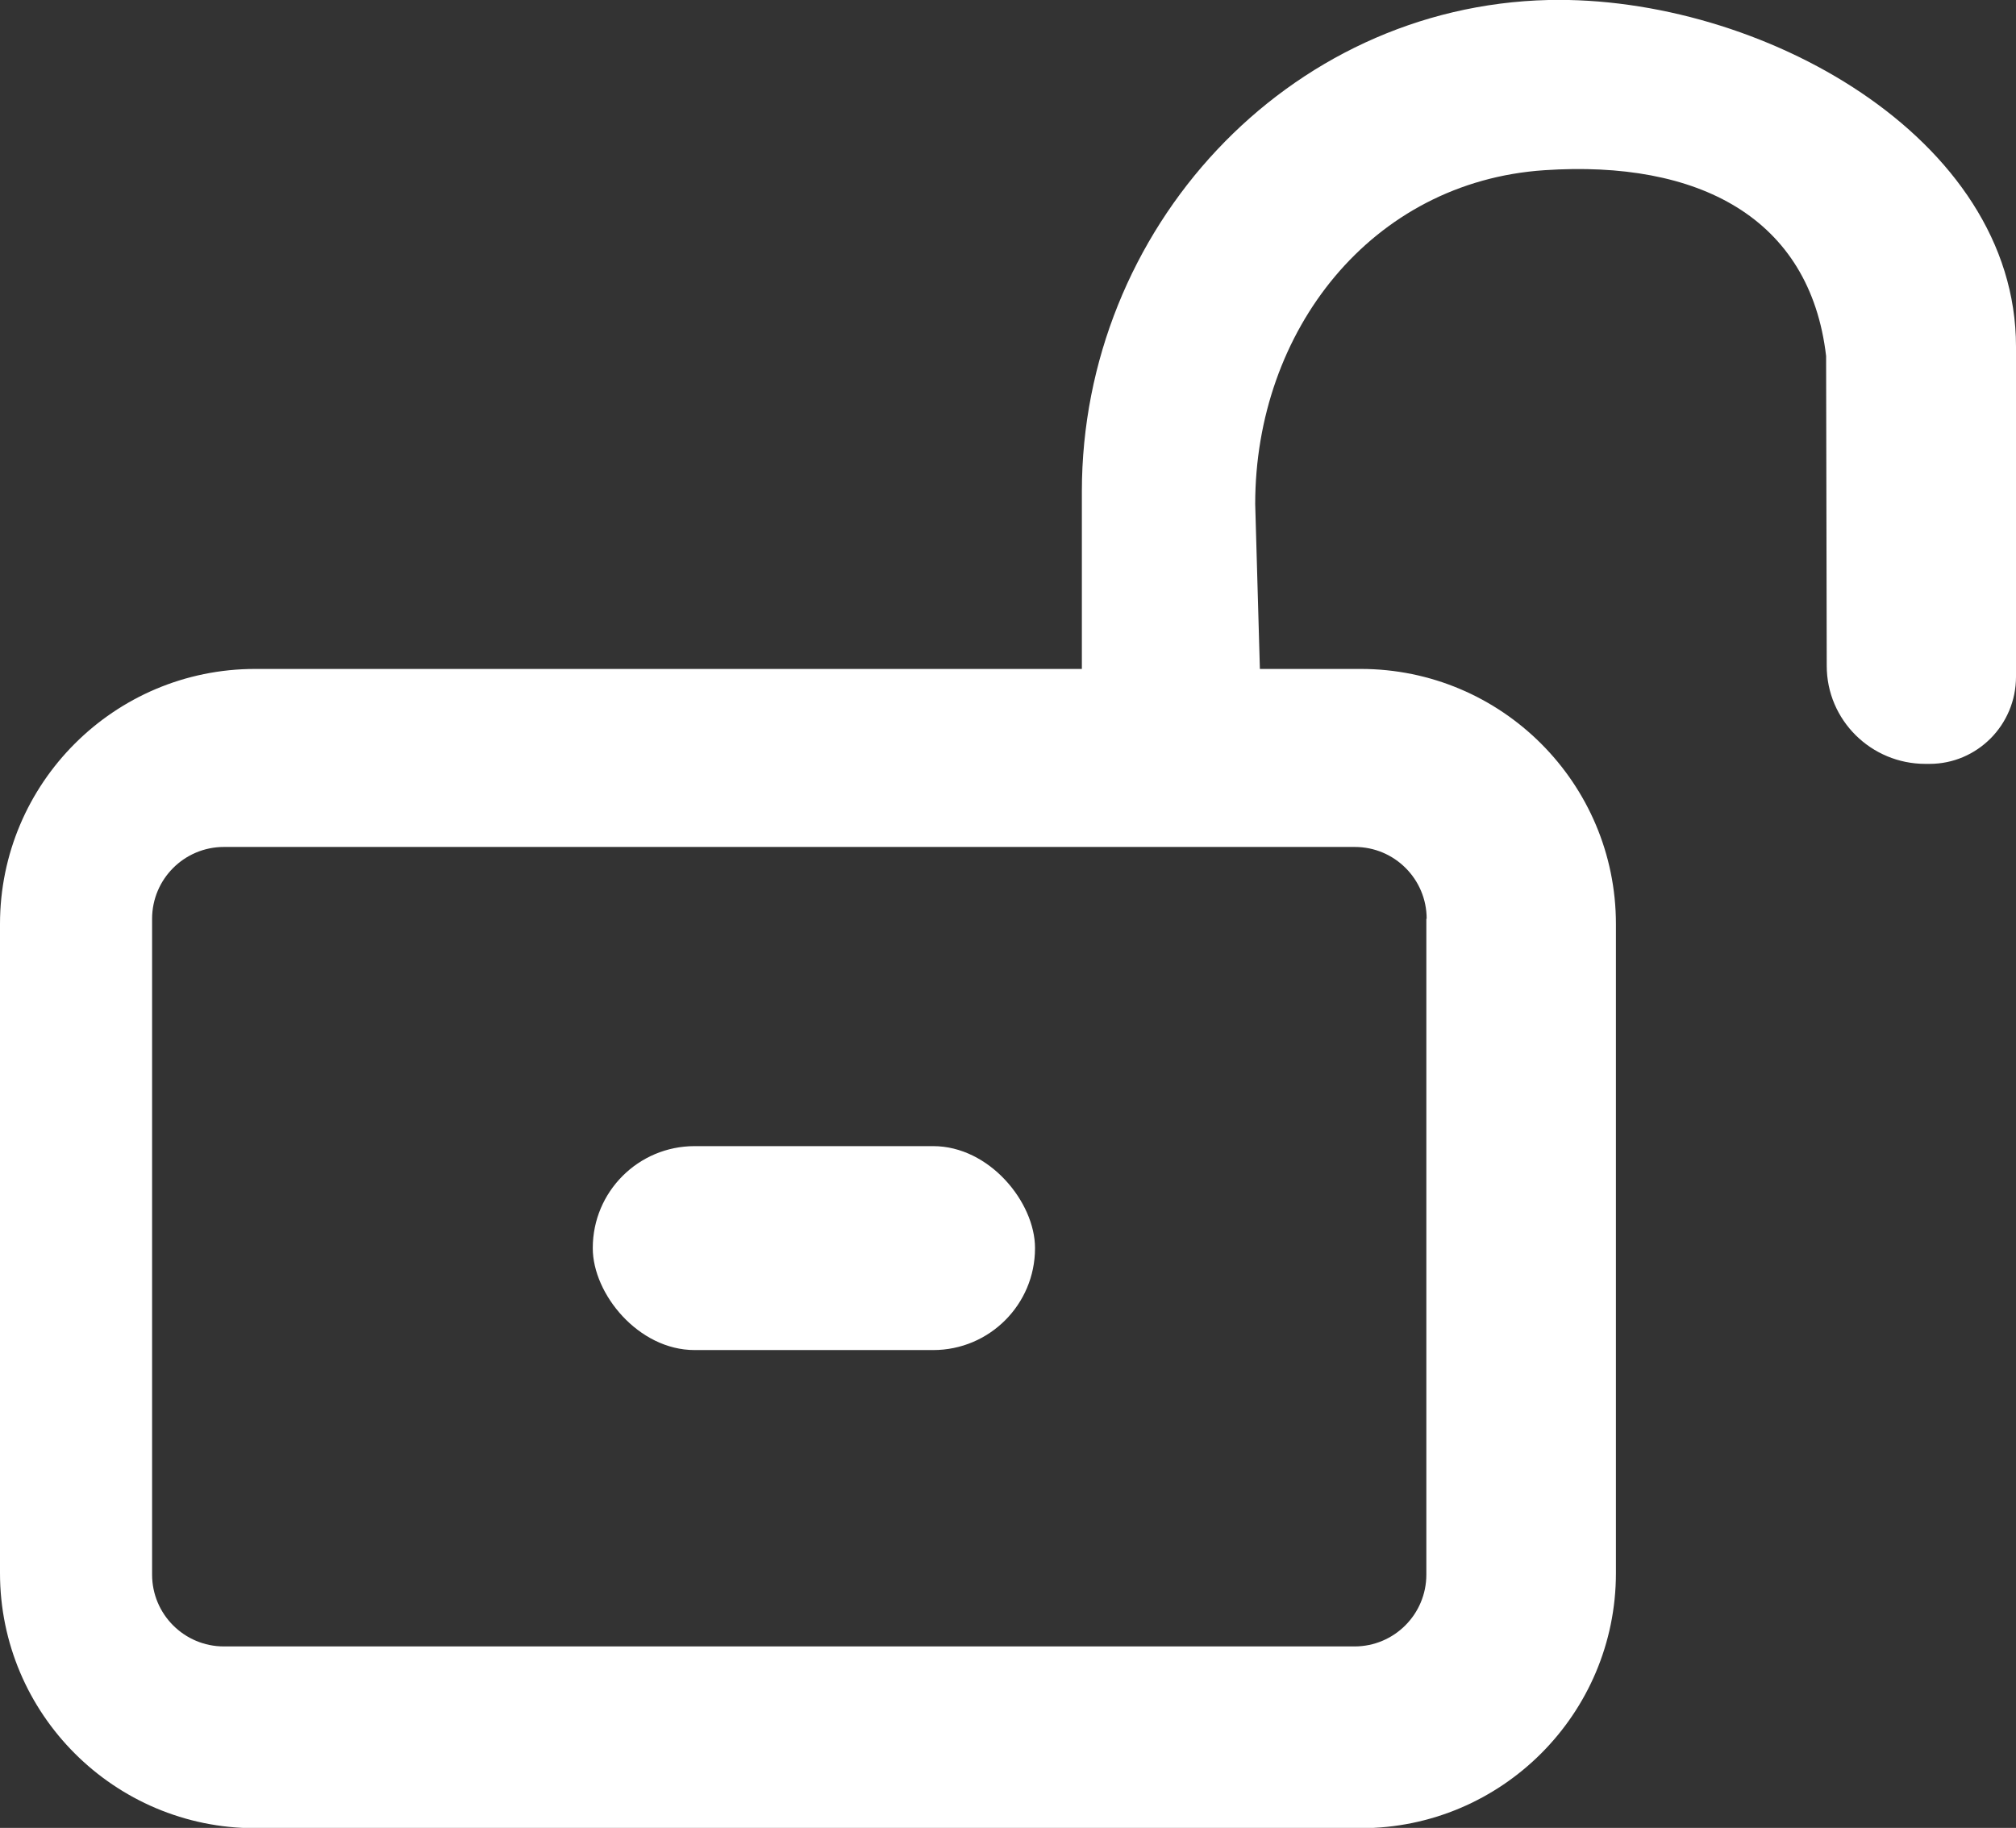 <?xml version="1.0" encoding="UTF-8"?><svg id="Layer_2" xmlns="http://www.w3.org/2000/svg" viewBox="0 0 64.55 58.53"><rect x="0" y="0" width="64.55" height="58.53" fill="#333333" stroke="none"/><g id="Layer_1-2"><path d="M49.58,0c-8.38.2-14.94,7.35-14.94,15.74v5.68H8.17c-4.51,0-8.17,3.66-8.17,8.17v20.78c0,4.51,3.66,8.17,8.17,8.17h35.4c4.51,0,8.17-3.66,8.17-8.17v-20.78c0-4.51-3.66-8.17-8.17-8.17h-3.23l-.15-5.28c0-5.55,3.72-10.32,9.26-10.69,4.92-.33,8.5,1.51,9.02,5.95l.02,9.92c0,1.74,1.42,3.14,3.16,3.14h.13c1.53,0,2.77-1.25,2.77-2.79v-10.57C64.55,4.38,56.34-.15,49.58,0ZM45.67,29.42v21c0,1.27-1.03,2.3-2.3,2.3H7.17c-1.27,0-2.3-1.03-2.3-2.3v-21c0-1.27,1.03-2.3,2.3-2.3h36.21c1.27,0,2.3,1.03,2.3,2.3Z" fill="#fff" stroke-width="0"/><rect x="18.98" y="36.7" width="14.16" height="6.53" rx="3.26" ry="3.26" fill="#fff" stroke-width="0"/></g></svg>